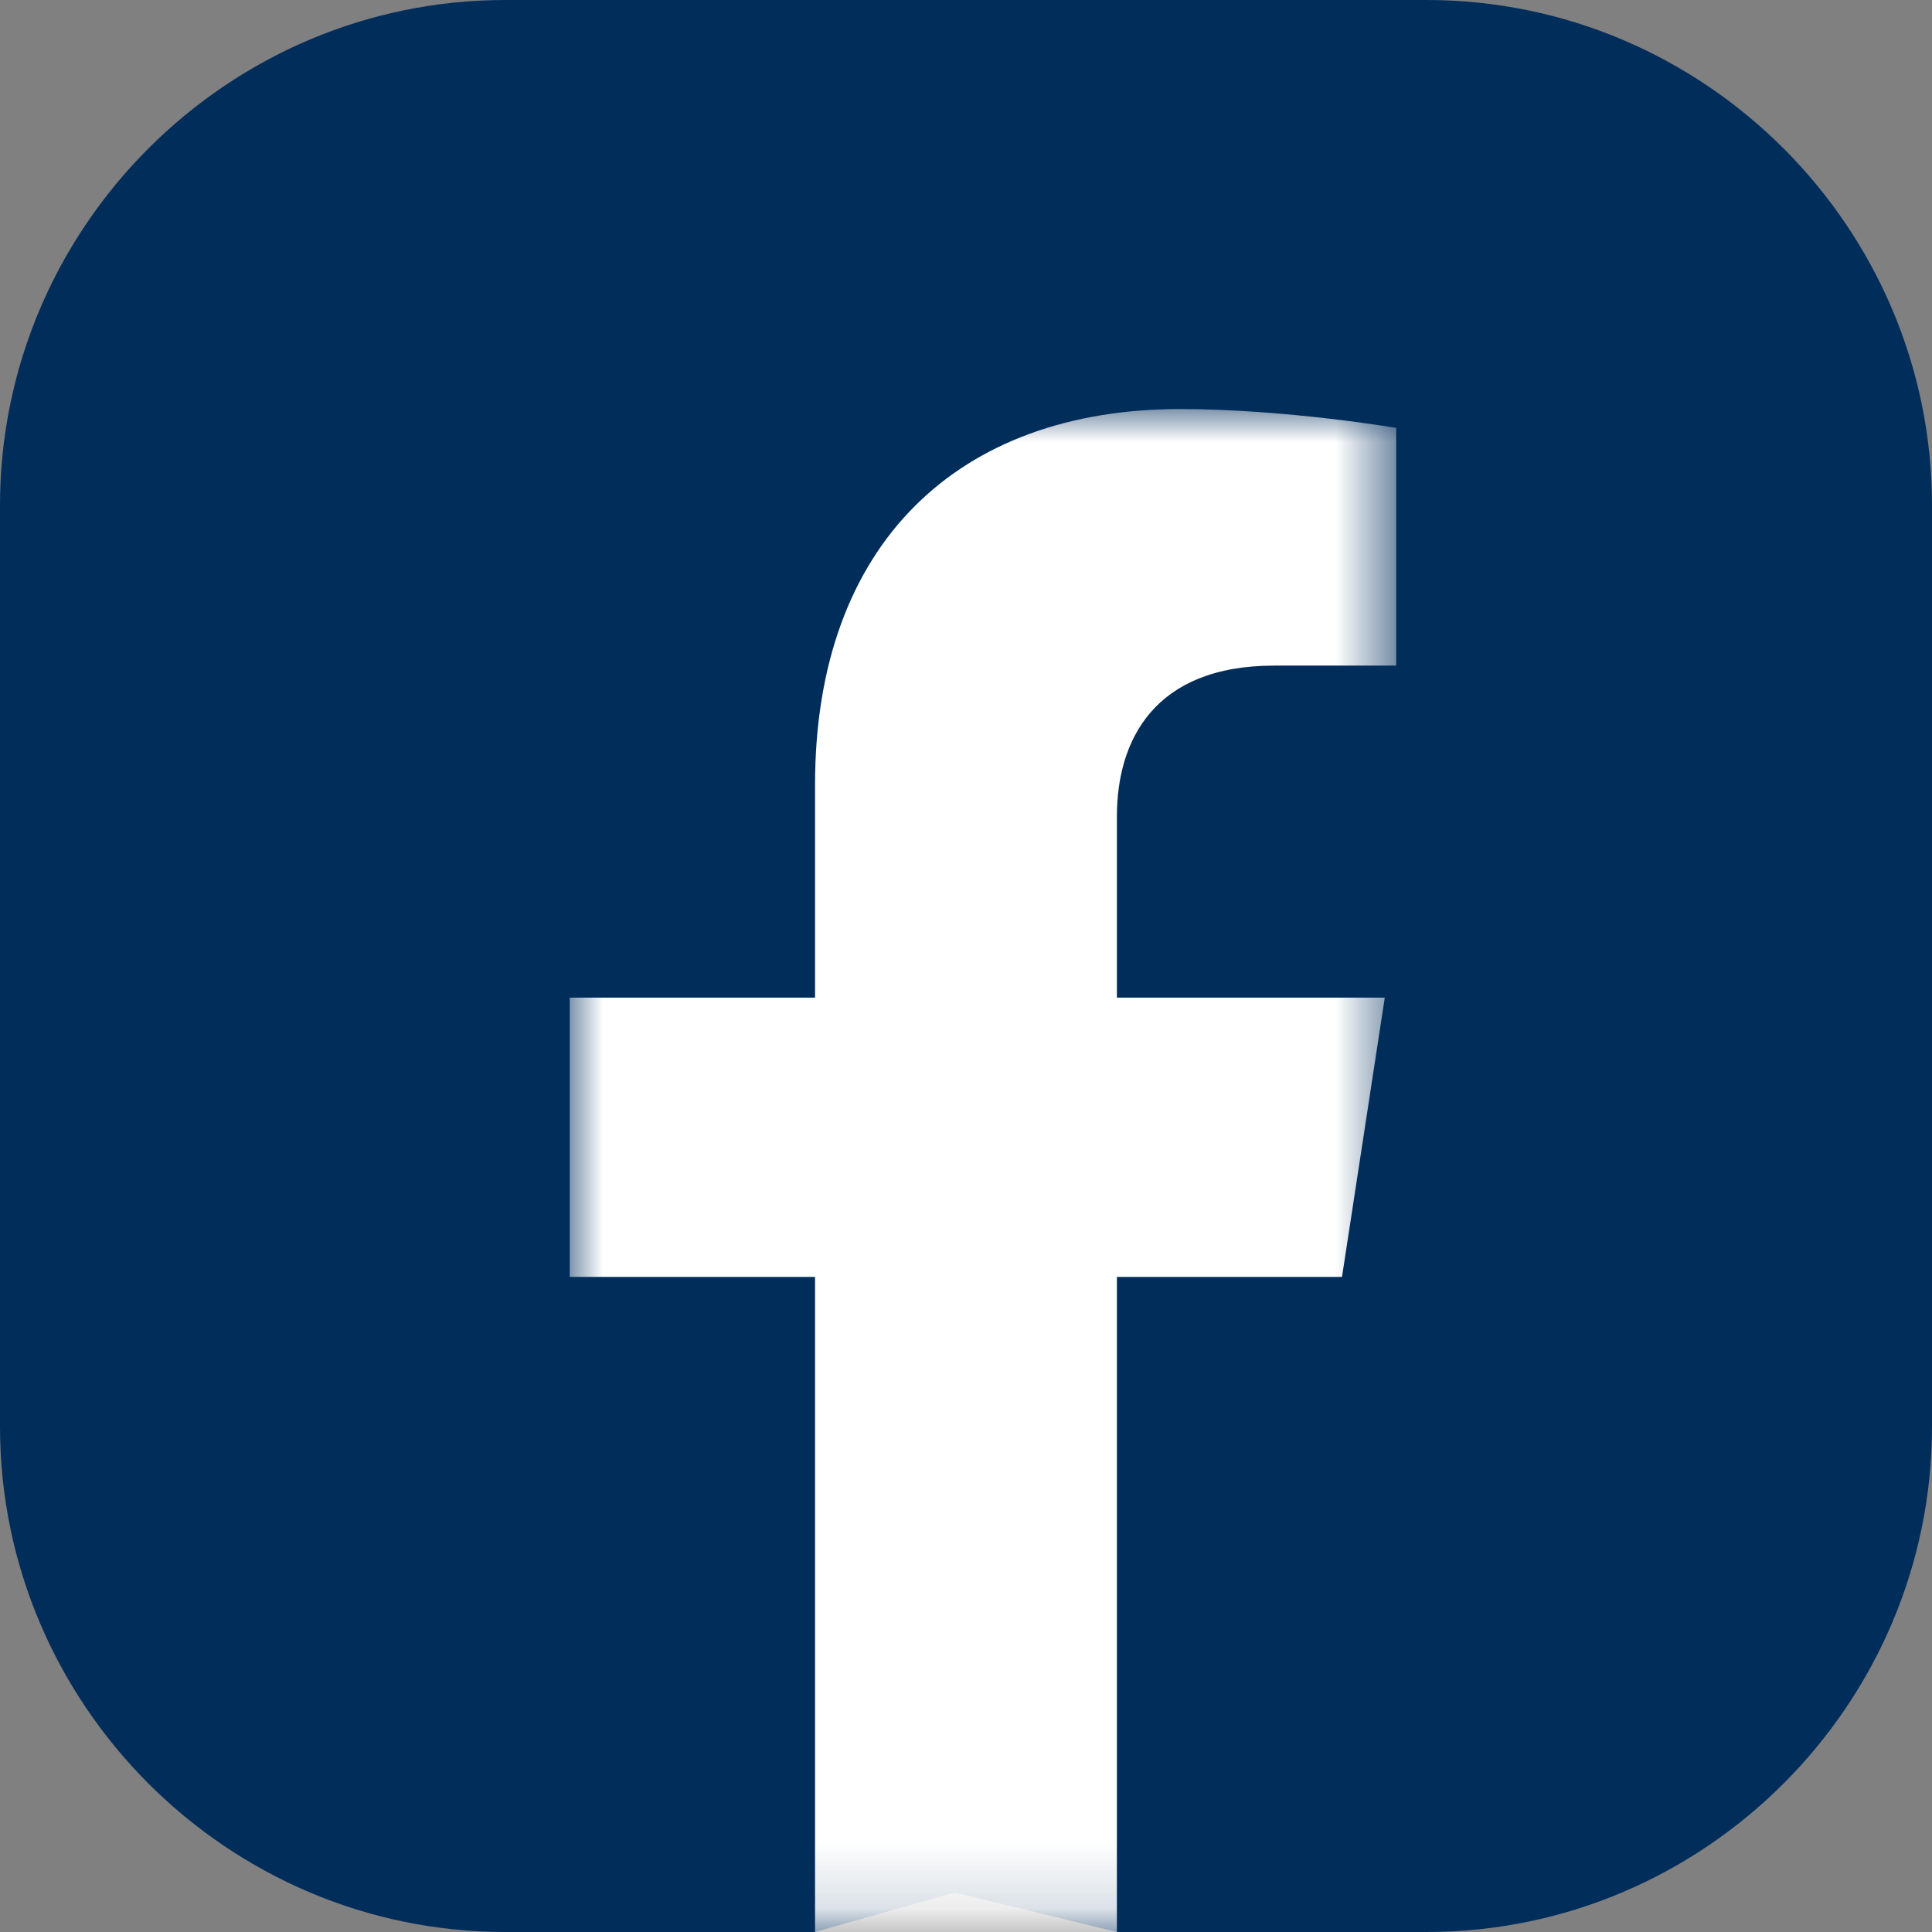 <?xml version="1.0" encoding="UTF-8"?>
<svg width="29px" height="29px" viewBox="0 0 29 29" version="1.1" xmlns="http://www.w3.org/2000/svg" xmlns:xlink="http://www.w3.org/1999/xlink">
    <rect x="0" y="0" width="29" height="29" fill="#808080" stroke="none"/>
    <title>Group 6</title>
    <defs>
        <polygon id="path-1" points="0 0 12.405 0 12.405 22.86 0 22.86"></polygon>
    </defs>
    <g id="Page-1" stroke="none" stroke-width="1" fill="none" fill-rule="evenodd">
        <g id="Member-footer-1-Address" transform="translate(-172, -227)">
            <g id="Group-6" transform="translate(172, 227)">
                <path d="M0,21.414 L0,7.586 C0,3.413 3.413,0 7.585,0 L21.414,0 C25.587,0 29,3.413 29,7.586 L29,21.414 C29,25.586 25.587,29 21.414,29 L16.766,29 L14.331,28.407 L12.234,29 L7.585,29 C3.413,29 0,25.586 0,21.414" id="Fill-1" fill="#012D5B"></path>
                <g id="Group-5" transform="translate(8.552, 6.14)">
                    <mask id="mask-2" fill="white">
                        <use xlink:href="#path-1"></use>
                    </mask>
                    <g id="Clip-4"></g>
                    <path d="M11.592,13.027 L12.234,8.835 L8.213,8.835 L8.213,6.116 C8.213,4.968 8.775,3.851 10.576,3.851 L12.405,3.851 L12.405,0.283 C12.405,0.283 10.745,0 9.159,0 C5.847,0 3.682,2.007 3.682,5.641 L3.682,8.835 L0,8.835 L0,13.027 L3.682,13.027 L3.682,22.86 L8.213,22.86 L8.213,13.027 L11.592,13.027 Z" id="Fill-3" fill="#FFFFFF" mask="url(#mask-2)"></path>
                </g>
            </g>
        </g>
    </g>
</svg>